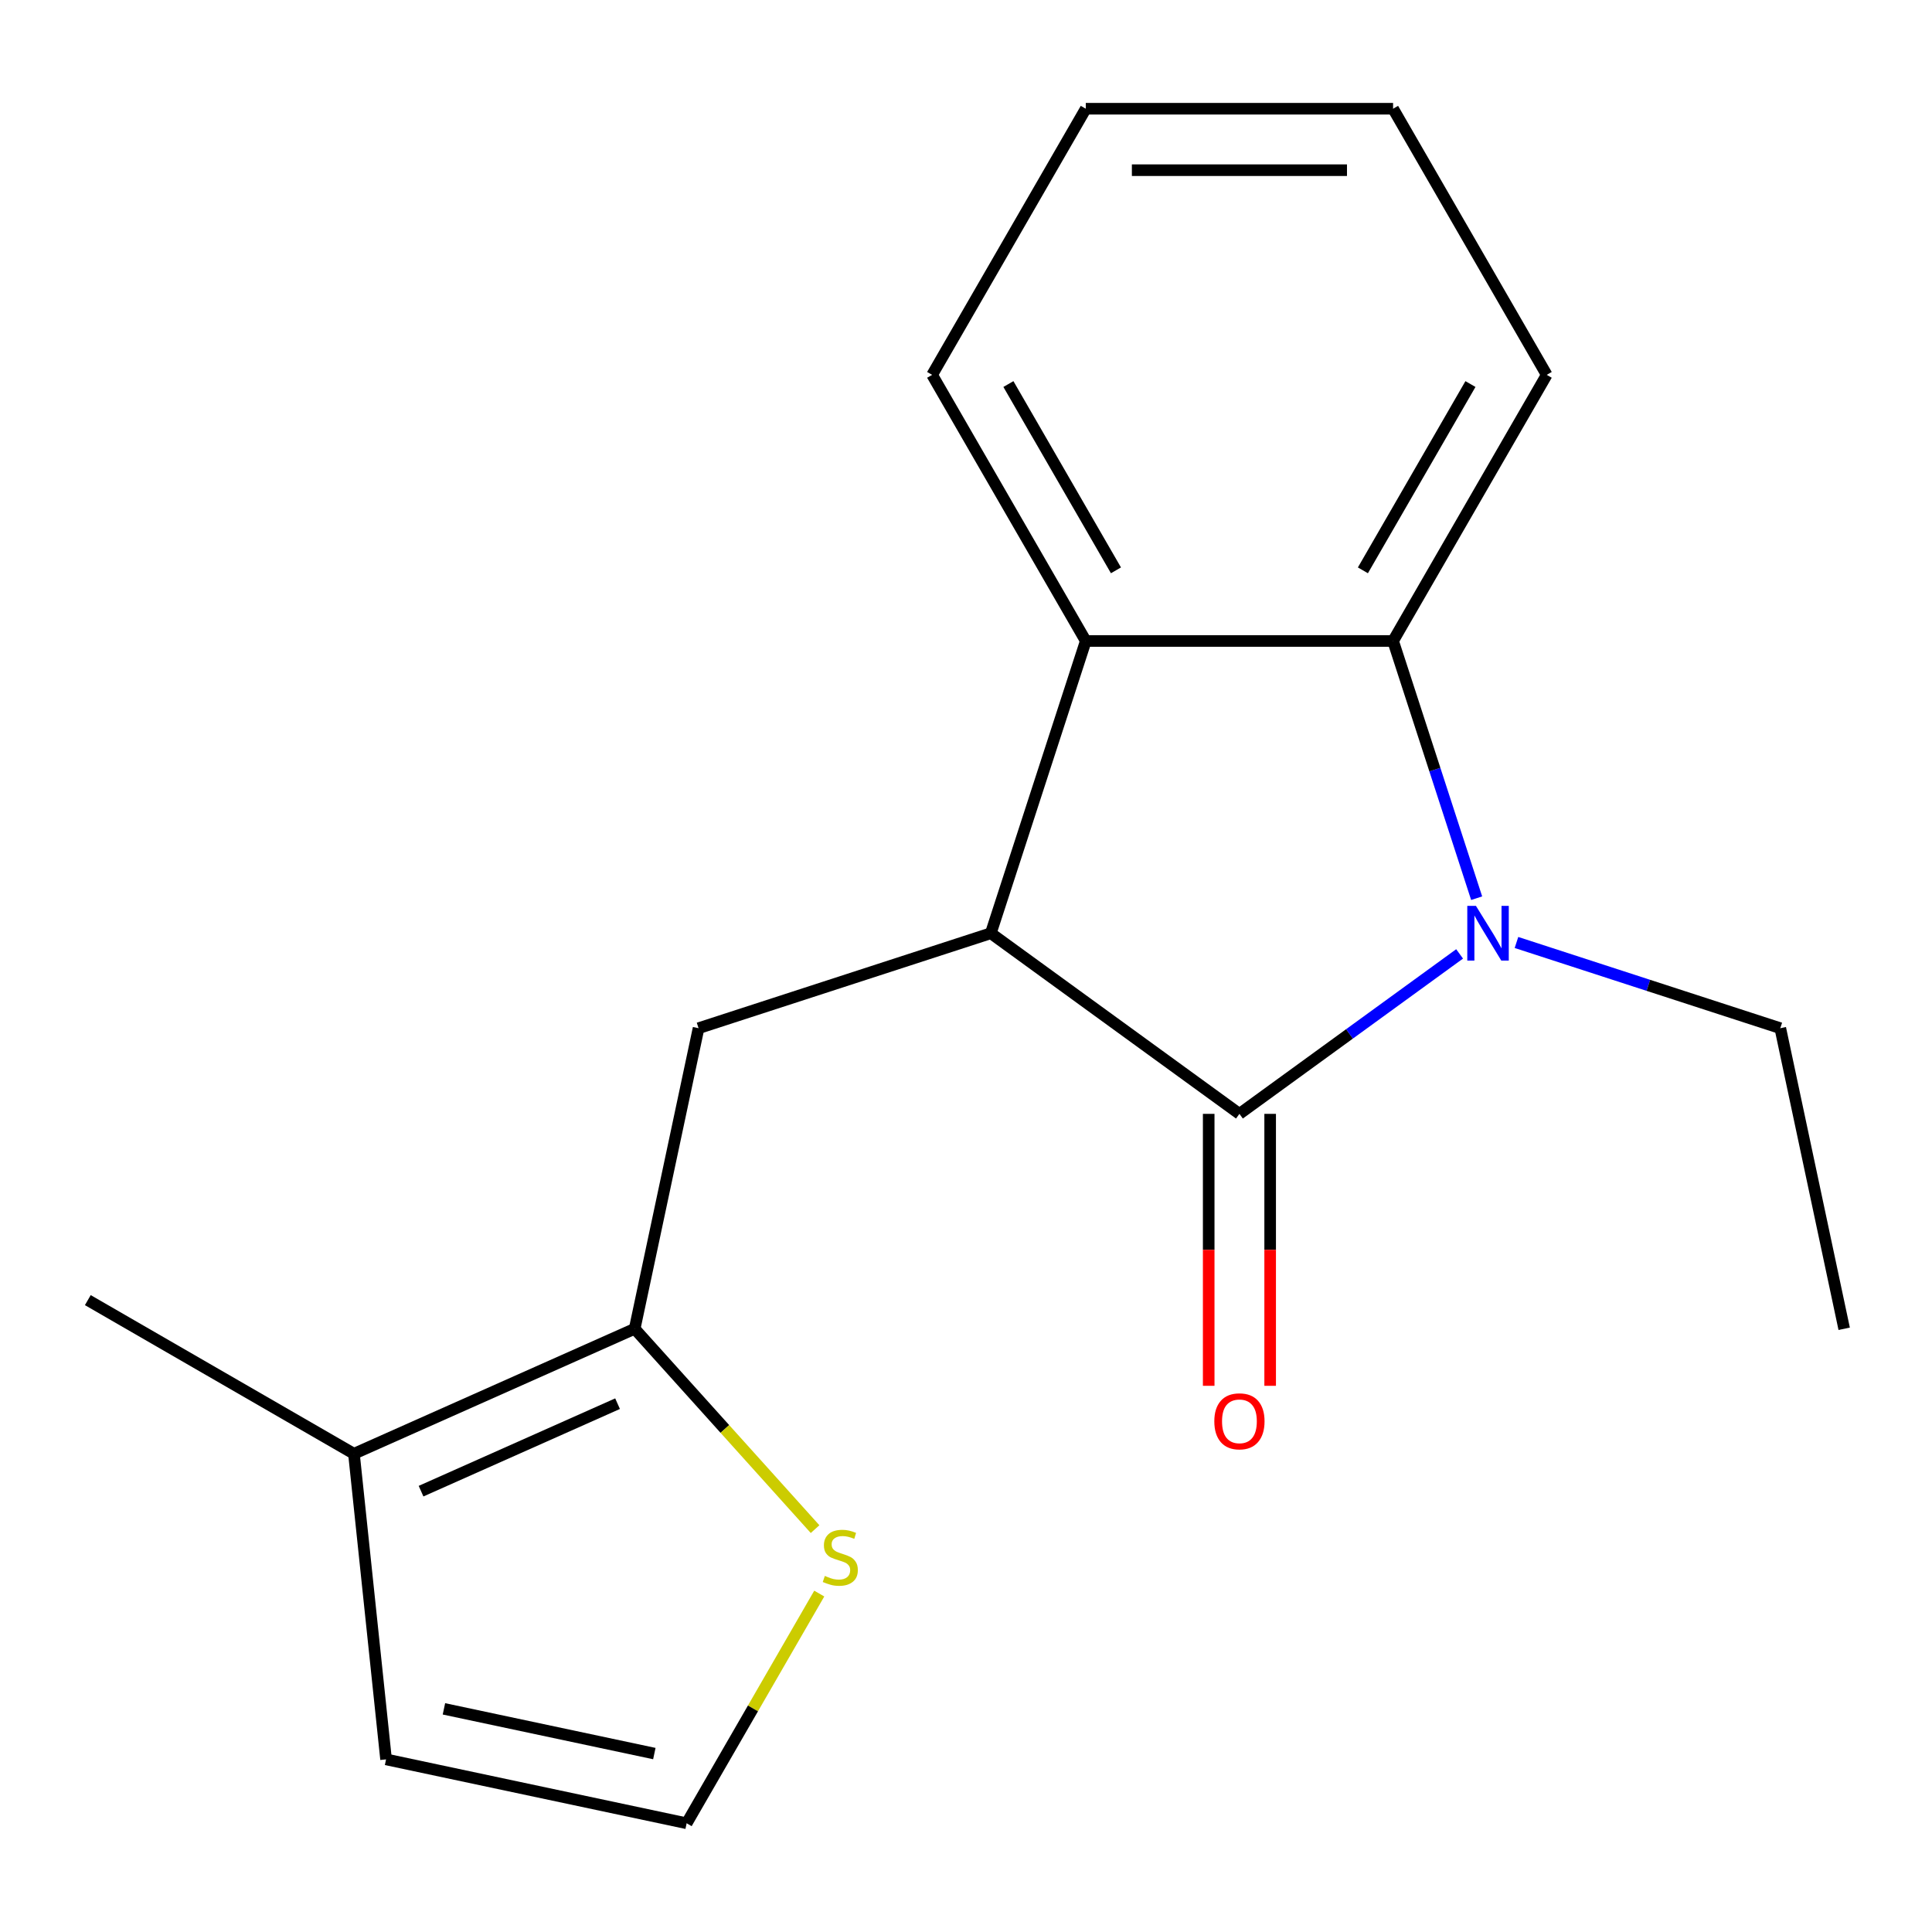 <?xml version='1.0' encoding='iso-8859-1'?>
<svg version='1.1' baseProfile='full'
              xmlns='http://www.w3.org/2000/svg'
                      xmlns:rdkit='http://www.rdkit.org/xml'
                      xmlns:xlink='http://www.w3.org/1999/xlink'
                  xml:space='preserve'
width='1000px' height='1000px' viewBox='0 0 1000 1000'>
<!-- END OF HEADER -->
<rect style='opacity:1.0;fill:#FFFFFF;stroke:none' width='1000' height='1000' x='0' y='0'> </rect>
<path class='bond-0' d='M 641.526,576.533 L 698.507,535.134' style='fill:none;fill-rule:evenodd;stroke:#000000;stroke-width:6px;stroke-linecap:butt;stroke-linejoin:miter;stroke-opacity:1' />
<path class='bond-0' d='M 698.507,535.134 L 755.488,493.735' style='fill:none;fill-rule:evenodd;stroke:#0000FF;stroke-width:6px;stroke-linecap:butt;stroke-linejoin:miter;stroke-opacity:1' />
<path class='bond-1' d='M 641.526,576.533 L 512.847,483.042' style='fill:none;fill-rule:evenodd;stroke:#000000;stroke-width:6px;stroke-linecap:butt;stroke-linejoin:miter;stroke-opacity:1' />
<path class='bond-9' d='M 625.62,576.533 L 625.62,646.913' style='fill:none;fill-rule:evenodd;stroke:#000000;stroke-width:6px;stroke-linecap:butt;stroke-linejoin:miter;stroke-opacity:1' />
<path class='bond-9' d='M 625.62,646.913 L 625.62,717.293' style='fill:none;fill-rule:evenodd;stroke:#FF0000;stroke-width:6px;stroke-linecap:butt;stroke-linejoin:miter;stroke-opacity:1' />
<path class='bond-9' d='M 657.431,576.533 L 657.431,646.913' style='fill:none;fill-rule:evenodd;stroke:#000000;stroke-width:6px;stroke-linecap:butt;stroke-linejoin:miter;stroke-opacity:1' />
<path class='bond-9' d='M 657.431,646.913 L 657.431,717.293' style='fill:none;fill-rule:evenodd;stroke:#FF0000;stroke-width:6px;stroke-linecap:butt;stroke-linejoin:miter;stroke-opacity:1' />
<path class='bond-2' d='M 764.312,464.906 L 742.683,398.339' style='fill:none;fill-rule:evenodd;stroke:#0000FF;stroke-width:6px;stroke-linecap:butt;stroke-linejoin:miter;stroke-opacity:1' />
<path class='bond-2' d='M 742.683,398.339 L 721.054,331.771' style='fill:none;fill-rule:evenodd;stroke:#000000;stroke-width:6px;stroke-linecap:butt;stroke-linejoin:miter;stroke-opacity:1' />
<path class='bond-11' d='M 784.921,487.824 L 853.198,510.009' style='fill:none;fill-rule:evenodd;stroke:#0000FF;stroke-width:6px;stroke-linecap:butt;stroke-linejoin:miter;stroke-opacity:1' />
<path class='bond-11' d='M 853.198,510.009 L 921.476,532.193' style='fill:none;fill-rule:evenodd;stroke:#000000;stroke-width:6px;stroke-linecap:butt;stroke-linejoin:miter;stroke-opacity:1' />
<path class='bond-3' d='M 512.847,483.042 L 561.998,331.771' style='fill:none;fill-rule:evenodd;stroke:#000000;stroke-width:6px;stroke-linecap:butt;stroke-linejoin:miter;stroke-opacity:1' />
<path class='bond-5' d='M 512.847,483.042 L 361.575,532.193' style='fill:none;fill-rule:evenodd;stroke:#000000;stroke-width:6px;stroke-linecap:butt;stroke-linejoin:miter;stroke-opacity:1' />
<path class='bond-12' d='M 721.054,331.771 L 800.582,194.025' style='fill:none;fill-rule:evenodd;stroke:#000000;stroke-width:6px;stroke-linecap:butt;stroke-linejoin:miter;stroke-opacity:1' />
<path class='bond-12' d='M 705.434,295.204 L 761.103,198.781' style='fill:none;fill-rule:evenodd;stroke:#000000;stroke-width:6px;stroke-linecap:butt;stroke-linejoin:miter;stroke-opacity:1' />
<path class='bond-18' d='M 721.054,331.771 L 561.998,331.771' style='fill:none;fill-rule:evenodd;stroke:#000000;stroke-width:6px;stroke-linecap:butt;stroke-linejoin:miter;stroke-opacity:1' />
<path class='bond-13' d='M 561.998,331.771 L 482.47,194.025' style='fill:none;fill-rule:evenodd;stroke:#000000;stroke-width:6px;stroke-linecap:butt;stroke-linejoin:miter;stroke-opacity:1' />
<path class='bond-13' d='M 577.618,295.204 L 521.948,198.781' style='fill:none;fill-rule:evenodd;stroke:#000000;stroke-width:6px;stroke-linecap:butt;stroke-linejoin:miter;stroke-opacity:1' />
<path class='bond-4' d='M 328.506,687.774 L 361.575,532.193' style='fill:none;fill-rule:evenodd;stroke:#000000;stroke-width:6px;stroke-linecap:butt;stroke-linejoin:miter;stroke-opacity:1' />
<path class='bond-6' d='M 328.506,687.774 L 183.201,752.468' style='fill:none;fill-rule:evenodd;stroke:#000000;stroke-width:6px;stroke-linecap:butt;stroke-linejoin:miter;stroke-opacity:1' />
<path class='bond-6' d='M 319.649,726.539 L 217.936,771.824' style='fill:none;fill-rule:evenodd;stroke:#000000;stroke-width:6px;stroke-linecap:butt;stroke-linejoin:miter;stroke-opacity:1' />
<path class='bond-7' d='M 328.506,687.774 L 375.192,739.624' style='fill:none;fill-rule:evenodd;stroke:#000000;stroke-width:6px;stroke-linecap:butt;stroke-linejoin:miter;stroke-opacity:1' />
<path class='bond-7' d='M 375.192,739.624 L 421.879,791.475' style='fill:none;fill-rule:evenodd;stroke:#CCCC00;stroke-width:6px;stroke-linecap:butt;stroke-linejoin:miter;stroke-opacity:1' />
<path class='bond-10' d='M 183.201,752.468 L 199.827,910.652' style='fill:none;fill-rule:evenodd;stroke:#000000;stroke-width:6px;stroke-linecap:butt;stroke-linejoin:miter;stroke-opacity:1' />
<path class='bond-14' d='M 183.201,752.468 L 45.455,672.94' style='fill:none;fill-rule:evenodd;stroke:#000000;stroke-width:6px;stroke-linecap:butt;stroke-linejoin:miter;stroke-opacity:1' />
<path class='bond-8' d='M 424.048,824.832 L 389.728,884.277' style='fill:none;fill-rule:evenodd;stroke:#CCCC00;stroke-width:6px;stroke-linecap:butt;stroke-linejoin:miter;stroke-opacity:1' />
<path class='bond-8' d='M 389.728,884.277 L 355.407,943.722' style='fill:none;fill-rule:evenodd;stroke:#000000;stroke-width:6px;stroke-linecap:butt;stroke-linejoin:miter;stroke-opacity:1' />
<path class='bond-20' d='M 355.407,943.722 L 199.827,910.652' style='fill:none;fill-rule:evenodd;stroke:#000000;stroke-width:6px;stroke-linecap:butt;stroke-linejoin:miter;stroke-opacity:1' />
<path class='bond-20' d='M 338.684,907.645 L 229.778,884.497' style='fill:none;fill-rule:evenodd;stroke:#000000;stroke-width:6px;stroke-linecap:butt;stroke-linejoin:miter;stroke-opacity:1' />
<path class='bond-15' d='M 921.476,532.193 L 954.545,687.774' style='fill:none;fill-rule:evenodd;stroke:#000000;stroke-width:6px;stroke-linecap:butt;stroke-linejoin:miter;stroke-opacity:1' />
<path class='bond-17' d='M 800.582,194.025 L 721.054,56.278' style='fill:none;fill-rule:evenodd;stroke:#000000;stroke-width:6px;stroke-linecap:butt;stroke-linejoin:miter;stroke-opacity:1' />
<path class='bond-16' d='M 482.47,194.025 L 561.998,56.278' style='fill:none;fill-rule:evenodd;stroke:#000000;stroke-width:6px;stroke-linecap:butt;stroke-linejoin:miter;stroke-opacity:1' />
<path class='bond-19' d='M 561.998,56.278 L 721.054,56.278' style='fill:none;fill-rule:evenodd;stroke:#000000;stroke-width:6px;stroke-linecap:butt;stroke-linejoin:miter;stroke-opacity:1' />
<path class='bond-19' d='M 585.856,88.089 L 697.195,88.089' style='fill:none;fill-rule:evenodd;stroke:#000000;stroke-width:6px;stroke-linecap:butt;stroke-linejoin:miter;stroke-opacity:1' />
<path  class='atom-1' d='M 763.945 468.882
L 773.225 483.882
Q 774.145 485.362, 775.625 488.042
Q 777.105 490.722, 777.185 490.882
L 777.185 468.882
L 780.945 468.882
L 780.945 497.202
L 777.065 497.202
L 767.105 480.802
Q 765.945 478.882, 764.705 476.682
Q 763.505 474.482, 763.145 473.802
L 763.145 497.202
L 759.465 497.202
L 759.465 468.882
L 763.945 468.882
' fill='#0000FF'/>
<path  class='atom-8' d='M 426.935 815.695
Q 427.255 815.815, 428.575 816.375
Q 429.895 816.935, 431.335 817.295
Q 432.815 817.615, 434.255 817.615
Q 436.935 817.615, 438.495 816.335
Q 440.055 815.015, 440.055 812.735
Q 440.055 811.175, 439.255 810.215
Q 438.495 809.255, 437.295 808.735
Q 436.095 808.215, 434.095 807.615
Q 431.575 806.855, 430.055 806.135
Q 428.575 805.415, 427.495 803.895
Q 426.455 802.375, 426.455 799.815
Q 426.455 796.255, 428.855 794.055
Q 431.295 791.855, 436.095 791.855
Q 439.375 791.855, 443.095 793.415
L 442.175 796.495
Q 438.775 795.095, 436.215 795.095
Q 433.455 795.095, 431.935 796.255
Q 430.415 797.375, 430.455 799.335
Q 430.455 800.855, 431.215 801.775
Q 432.015 802.695, 433.135 803.215
Q 434.295 803.735, 436.215 804.335
Q 438.775 805.135, 440.295 805.935
Q 441.815 806.735, 442.895 808.375
Q 444.015 809.975, 444.015 812.735
Q 444.015 816.655, 441.375 818.775
Q 438.775 820.855, 434.415 820.855
Q 431.895 820.855, 429.975 820.295
Q 428.095 819.775, 425.855 818.855
L 426.935 815.695
' fill='#CCCC00'/>
<path  class='atom-10' d='M 628.526 735.669
Q 628.526 728.869, 631.886 725.069
Q 635.246 721.269, 641.526 721.269
Q 647.806 721.269, 651.166 725.069
Q 654.526 728.869, 654.526 735.669
Q 654.526 742.549, 651.126 746.469
Q 647.726 750.349, 641.526 750.349
Q 635.286 750.349, 631.886 746.469
Q 628.526 742.589, 628.526 735.669
M 641.526 747.149
Q 645.846 747.149, 648.166 744.269
Q 650.526 741.349, 650.526 735.669
Q 650.526 730.109, 648.166 727.309
Q 645.846 724.469, 641.526 724.469
Q 637.206 724.469, 634.846 727.269
Q 632.526 730.069, 632.526 735.669
Q 632.526 741.389, 634.846 744.269
Q 637.206 747.149, 641.526 747.149
' fill='#FF0000'/>
</svg>
